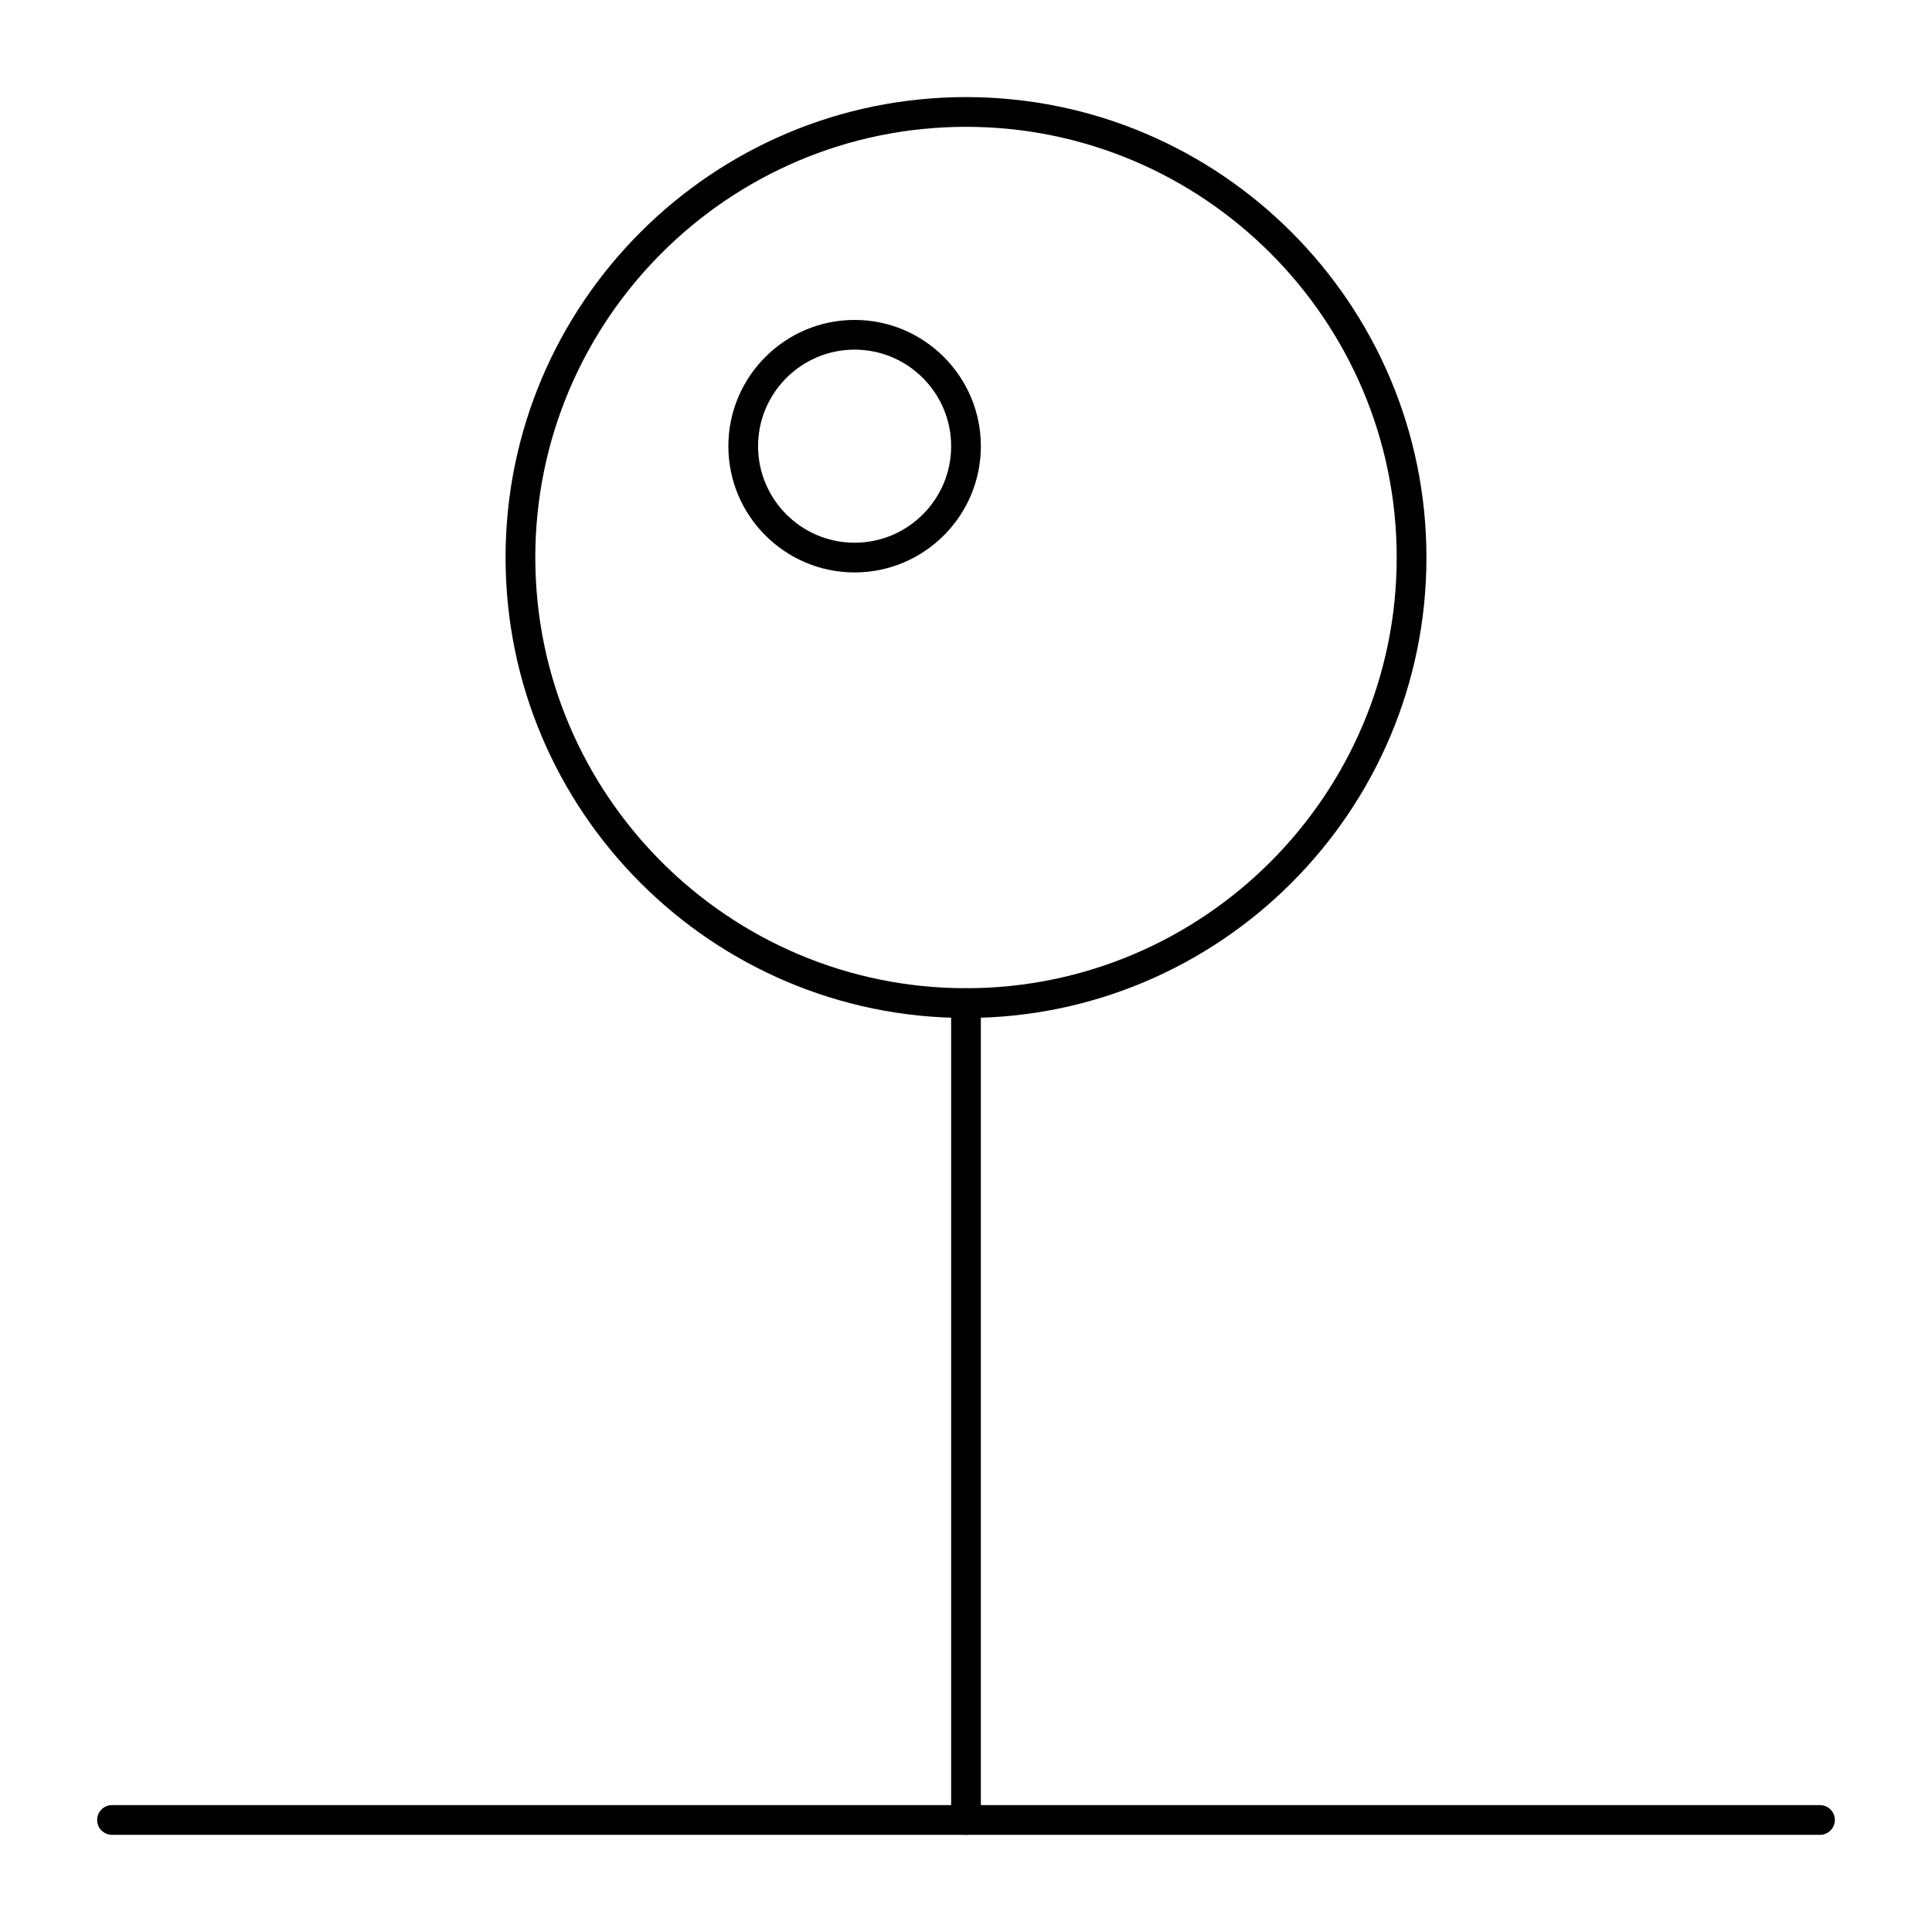 <?xml version="1.0" encoding="UTF-8"?>
<!-- Uploaded to: SVG Repo, www.svgrepo.com, Generator: SVG Repo Mixer Tools -->
<svg fill="#000000" width="800px" height="800px" version="1.1" viewBox="144 144 512 512" xmlns="http://www.w3.org/2000/svg">
 <g>
  <path d="m400 413.77c-67.281 0-122.02-54.734-122.02-122.02-0.004-67.281 54.734-122.02 122.02-122.02s122.02 54.734 122.02 122.02-54.738 122.02-122.02 122.02zm0-236.16c-62.938 0-114.14 51.207-114.14 114.14s51.207 114.14 114.14 114.14c62.941 0 114.14-51.207 114.14-114.14s-51.207-114.14-114.14-114.14z"/>
  <path d="m370.48 295.7c-18.449 0-33.457-15.008-33.457-33.457s15.008-33.457 33.457-33.457c18.449 0 33.457 15.008 33.457 33.457s-15.008 33.457-33.457 33.457zm0-59.043c-14.105 0-25.586 11.477-25.586 25.586 0 14.105 11.477 25.586 25.586 25.586 14.105 0 25.586-11.477 25.586-25.586 0-14.105-11.477-25.586-25.586-25.586z"/>
  <path d="m400 630.25c-2.172 0-3.938-1.762-3.938-3.938v-216.48c0-2.172 1.762-3.938 3.938-3.938 2.172 0 3.938 1.762 3.938 3.938v216.48c-0.004 2.172-1.766 3.934-3.938 3.934z"/>
  <path d="m626.32 630.25h-452.64c-2.172 0-3.938-1.762-3.938-3.938 0-2.172 1.762-3.938 3.938-3.938h452.64c2.172 0 3.938 1.762 3.938 3.938-0.004 2.176-1.766 3.938-3.938 3.938z"/>
 </g>
</svg>